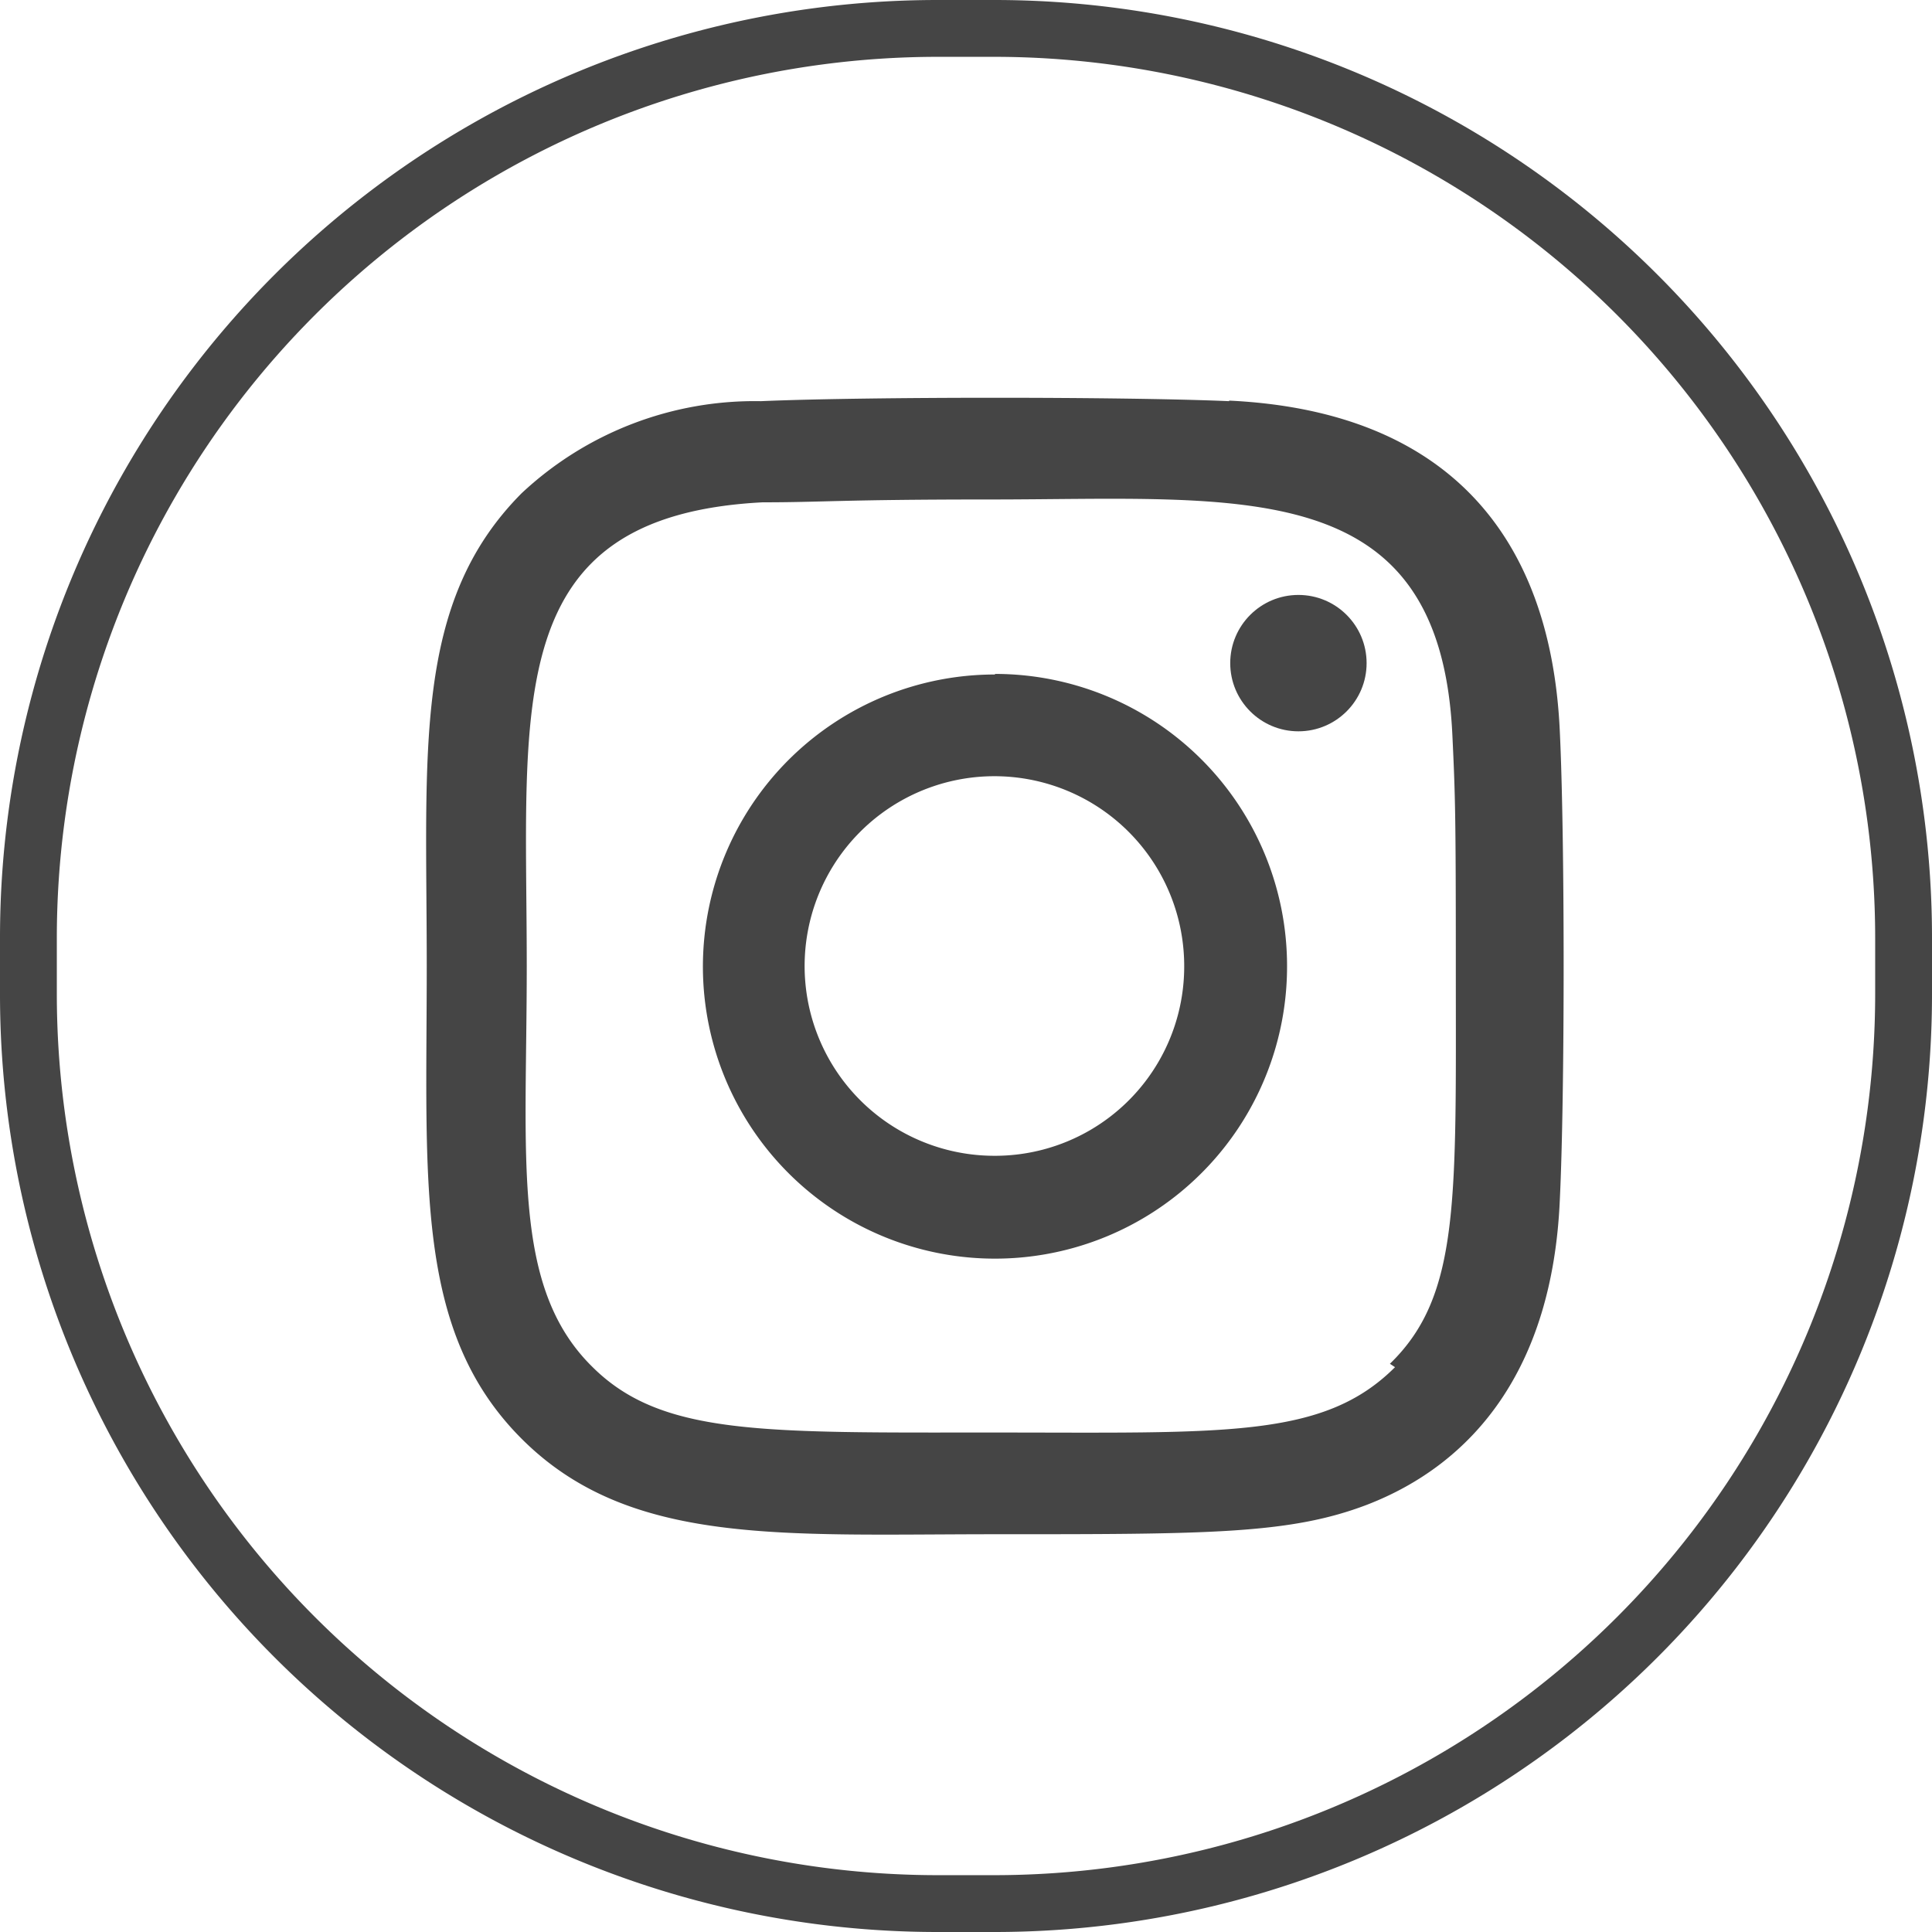 <svg xmlns="http://www.w3.org/2000/svg" viewBox="0 0 34 34"><defs><style>.cls-1{fill:#454545}</style></defs><g id="圖層_2" data-name="圖層 2"><g id="header"><path class="cls-1" d="M17.51 11.87A5.14 5.14 0 1022.65 17a5.14 5.14 0 00-5.14-5.14zm0 8.47A3.34 3.34 0 1120.84 17a3.33 3.33 0 01-3.33 3.34z"/><path class="cls-1" d="M21.63 7.06c-1.84-.08-6.4-.08-8.24 0a6 6 0 00-4.21 1.62C7.26 10.61 7.51 13.2 7.51 17s-.22 6.43 1.67 8.32S13.75 27 17.51 27s5.19 0 6.55-.52c1.86-.72 3.26-2.38 3.39-5.36.09-1.84.09-6.4 0-8.25-.16-3.51-2.05-5.64-5.82-5.82zm2.92 17c-1.26 1.26-3 1.15-7.06 1.15s-5.85.06-7.07-1.16C9 22.65 9.27 20.4 9.27 17c0-4.61-.47-7.92 4.15-8.16 1.07 0 1.38-.05 4-.05 4.45 0 7.93-.46 8.14 4.16.05 1.06.06 1.37.06 4.05 0 4.12.08 5.8-1.16 7z"/><circle class="cls-1" cx="22.85" cy="11.67" r="1.2"/><path class="cls-1" d="M17.5 1A15.51 15.51 0 0133 16.5v1A15.51 15.51 0 0117.5 33h-1A15.51 15.51 0 011 17.5v-1A15.51 15.51 0 0116.5 1h1m0-1h-1A16.5 16.5 0 000 16.5v1A16.5 16.5 0 0016.5 34h1A16.5 16.5 0 0034 17.5v-1A16.5 16.5 0 0017.5 0z"/></g></g></svg>